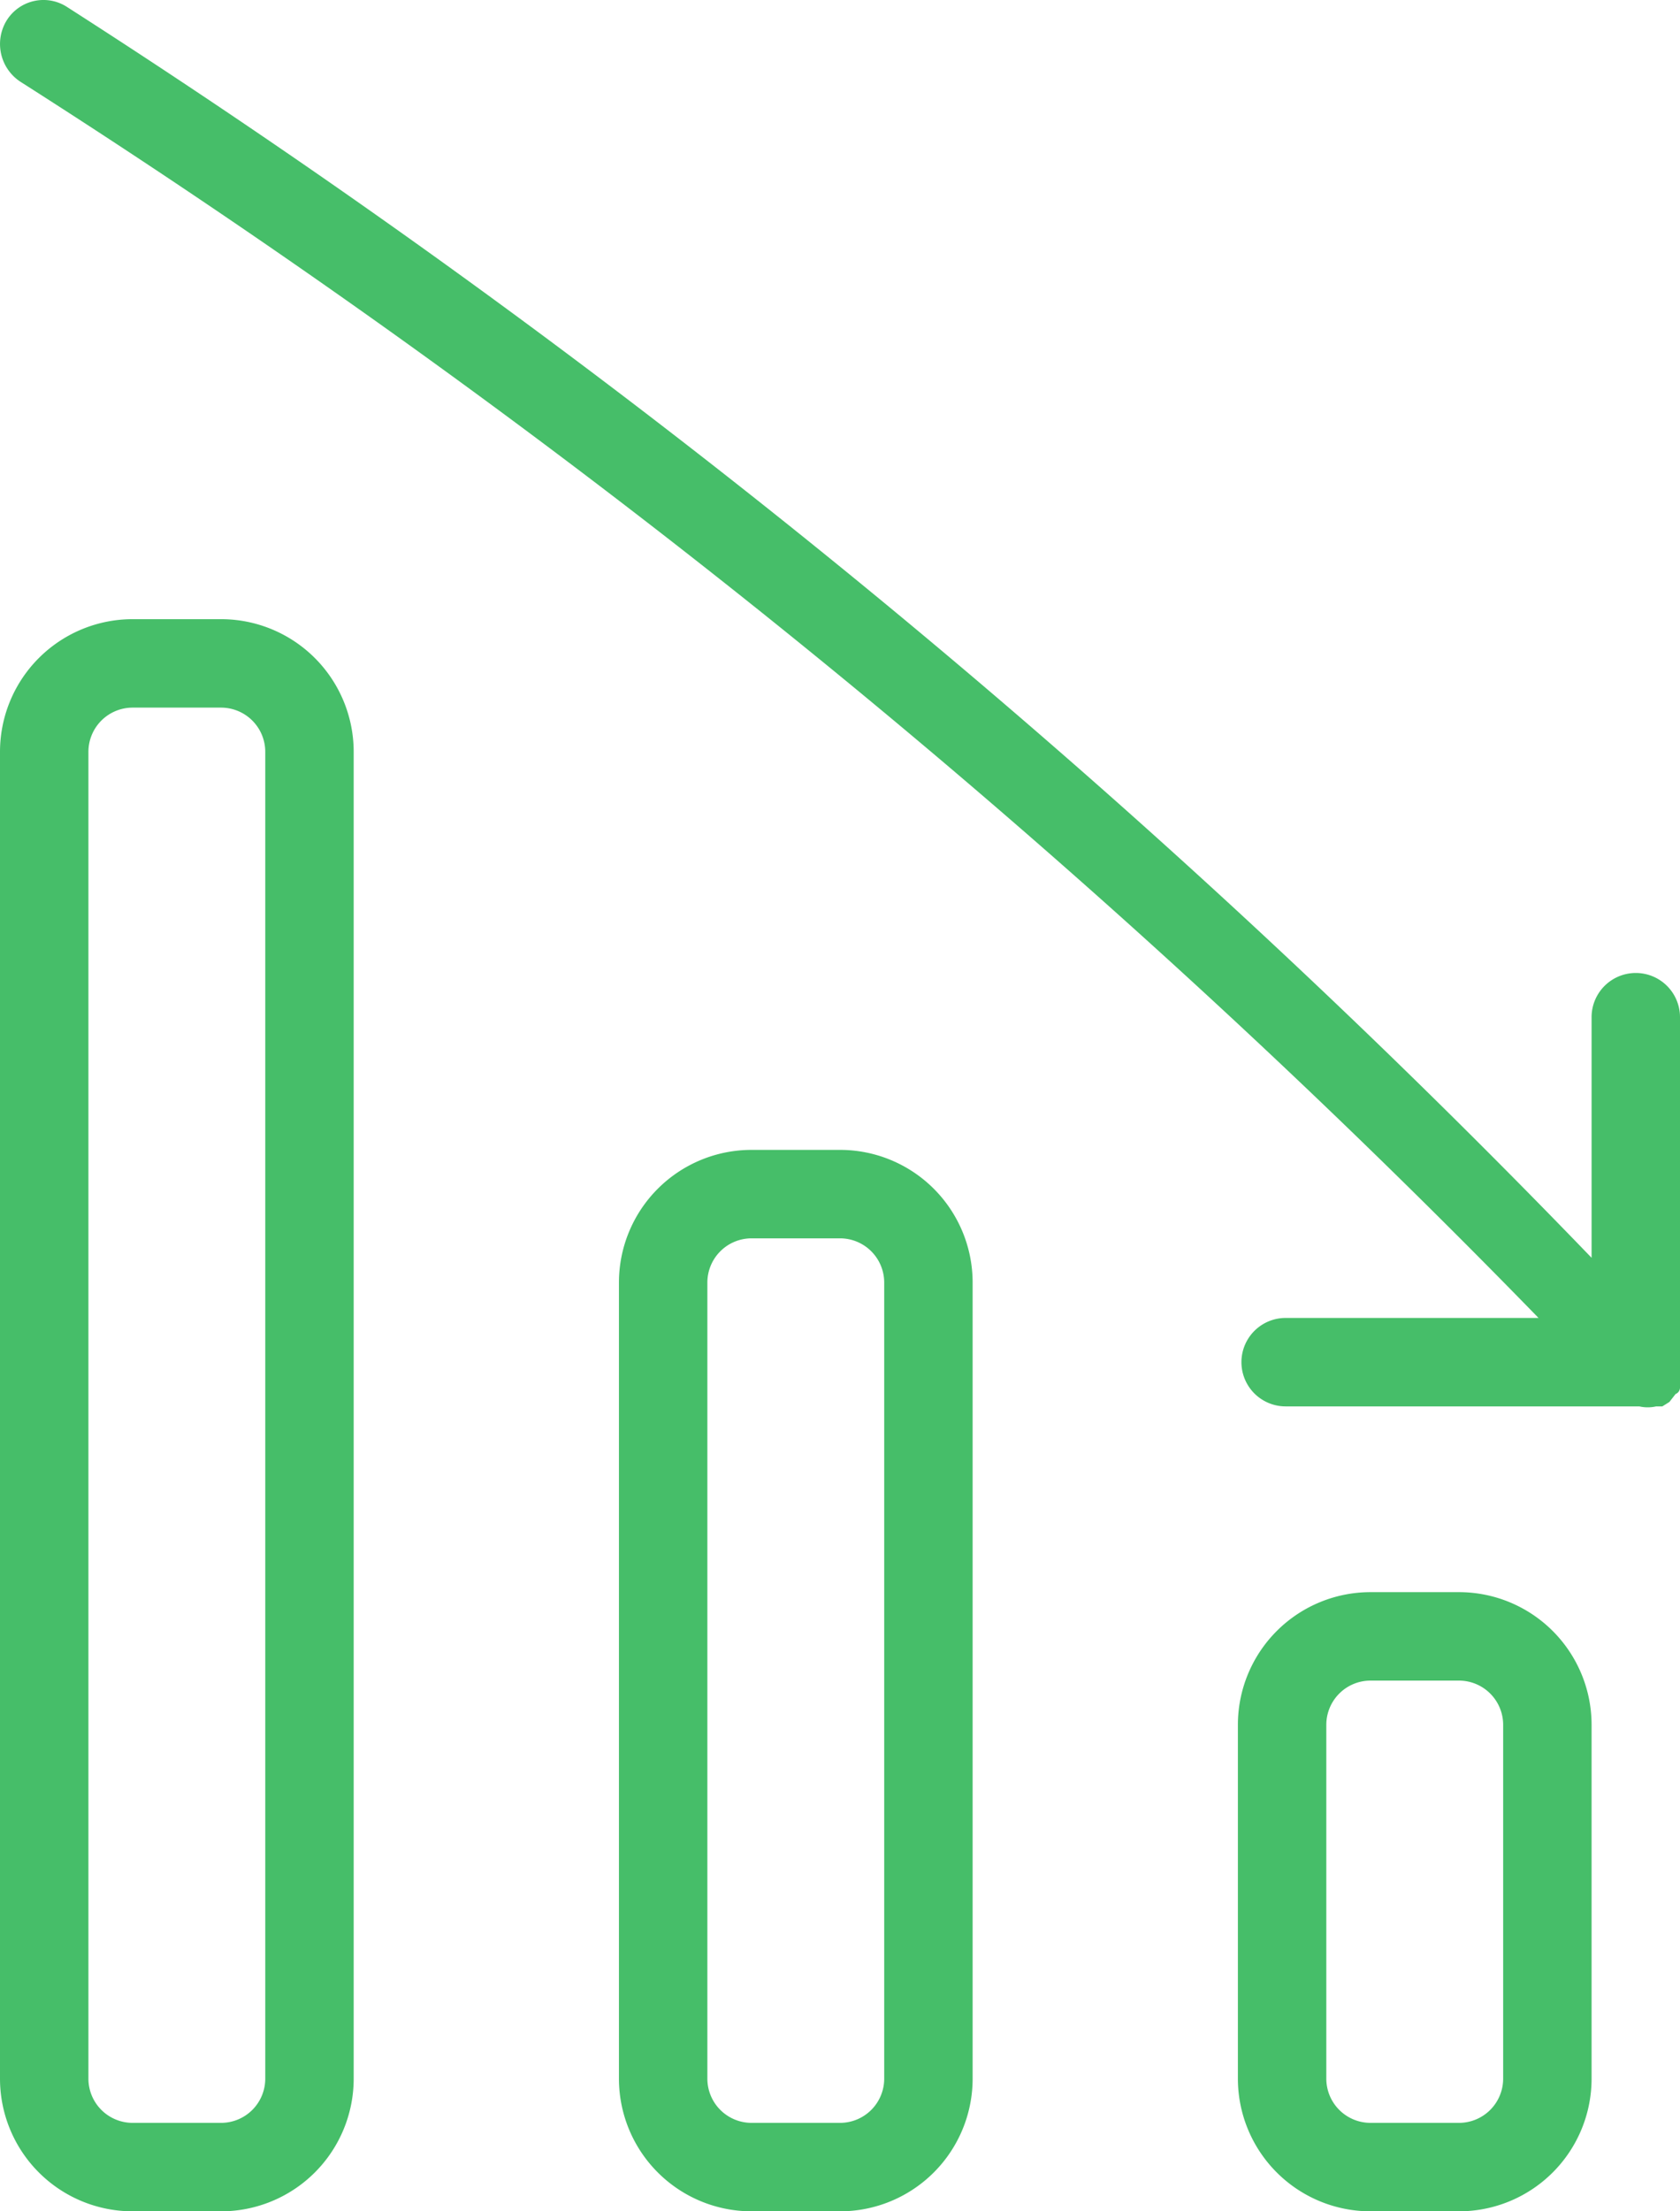 <svg xmlns="http://www.w3.org/2000/svg" viewBox="0 0 19 25"><defs><style>.cls-1{fill:#46be69;}</style></defs><g id="Layer_2" data-name="Layer 2"><g id="Budicon_2.0.1" data-name="Budicon 2.0.1"><g id="Finance"><g id="budicon-bad-trends"><path class="cls-1" d="M2.5,7h-1A1.5,1.5,0,0,0,0,8.5v15A1.5,1.5,0,0,0,1.5,25h1A1.5,1.5,0,0,0,4,23.5V8.5A1.5,1.5,0,0,0,2.5,7ZM3,23.5a.5.5,0,0,1-.5.5h-1a.5.5,0,0,1-.5-.5V8.5A.5.5,0,0,1,1.5,8h1a.5.5,0,0,1,.5.5Zm16-12v4h0a.53.53,0,0,1,0,.12.17.17,0,0,1,0,.07s0,.05-.05.07l-.07.09h0l-.08.05-.07,0a.43.43,0,0,1-.19,0h-4a.5.5,0,0,1,0-1h2.86A95.71,95.71,0,0,0,.24.93.51.51,0,0,1,.07.24.49.49,0,0,1,.76.08,95.6,95.6,0,0,1,18,14.22V11.5a.5.5,0,0,1,1,0ZM9.5,13h-1A1.5,1.5,0,0,0,7,14.5v9A1.5,1.5,0,0,0,8.5,25h1A1.5,1.5,0,0,0,11,23.5v-9A1.5,1.5,0,0,0,9.5,13ZM10,23.5a.5.5,0,0,1-.5.5h-1a.5.5,0,0,1-.5-.5v-9a.5.5,0,0,1,.5-.5h1a.5.5,0,0,1,.5.5ZM16.5,18h-1A1.5,1.5,0,0,0,14,19.5v4A1.5,1.5,0,0,0,15.5,25h1A1.5,1.5,0,0,0,18,23.5v-4A1.5,1.5,0,0,0,16.5,18Zm.5,5.5a.5.5,0,0,1-.5.5h-1a.5.5,0,0,1-.5-.5v-4a.5.5,0,0,1,.5-.5h1a.5.5,0,0,1,.5.5Z"/></g></g></g></g></svg>